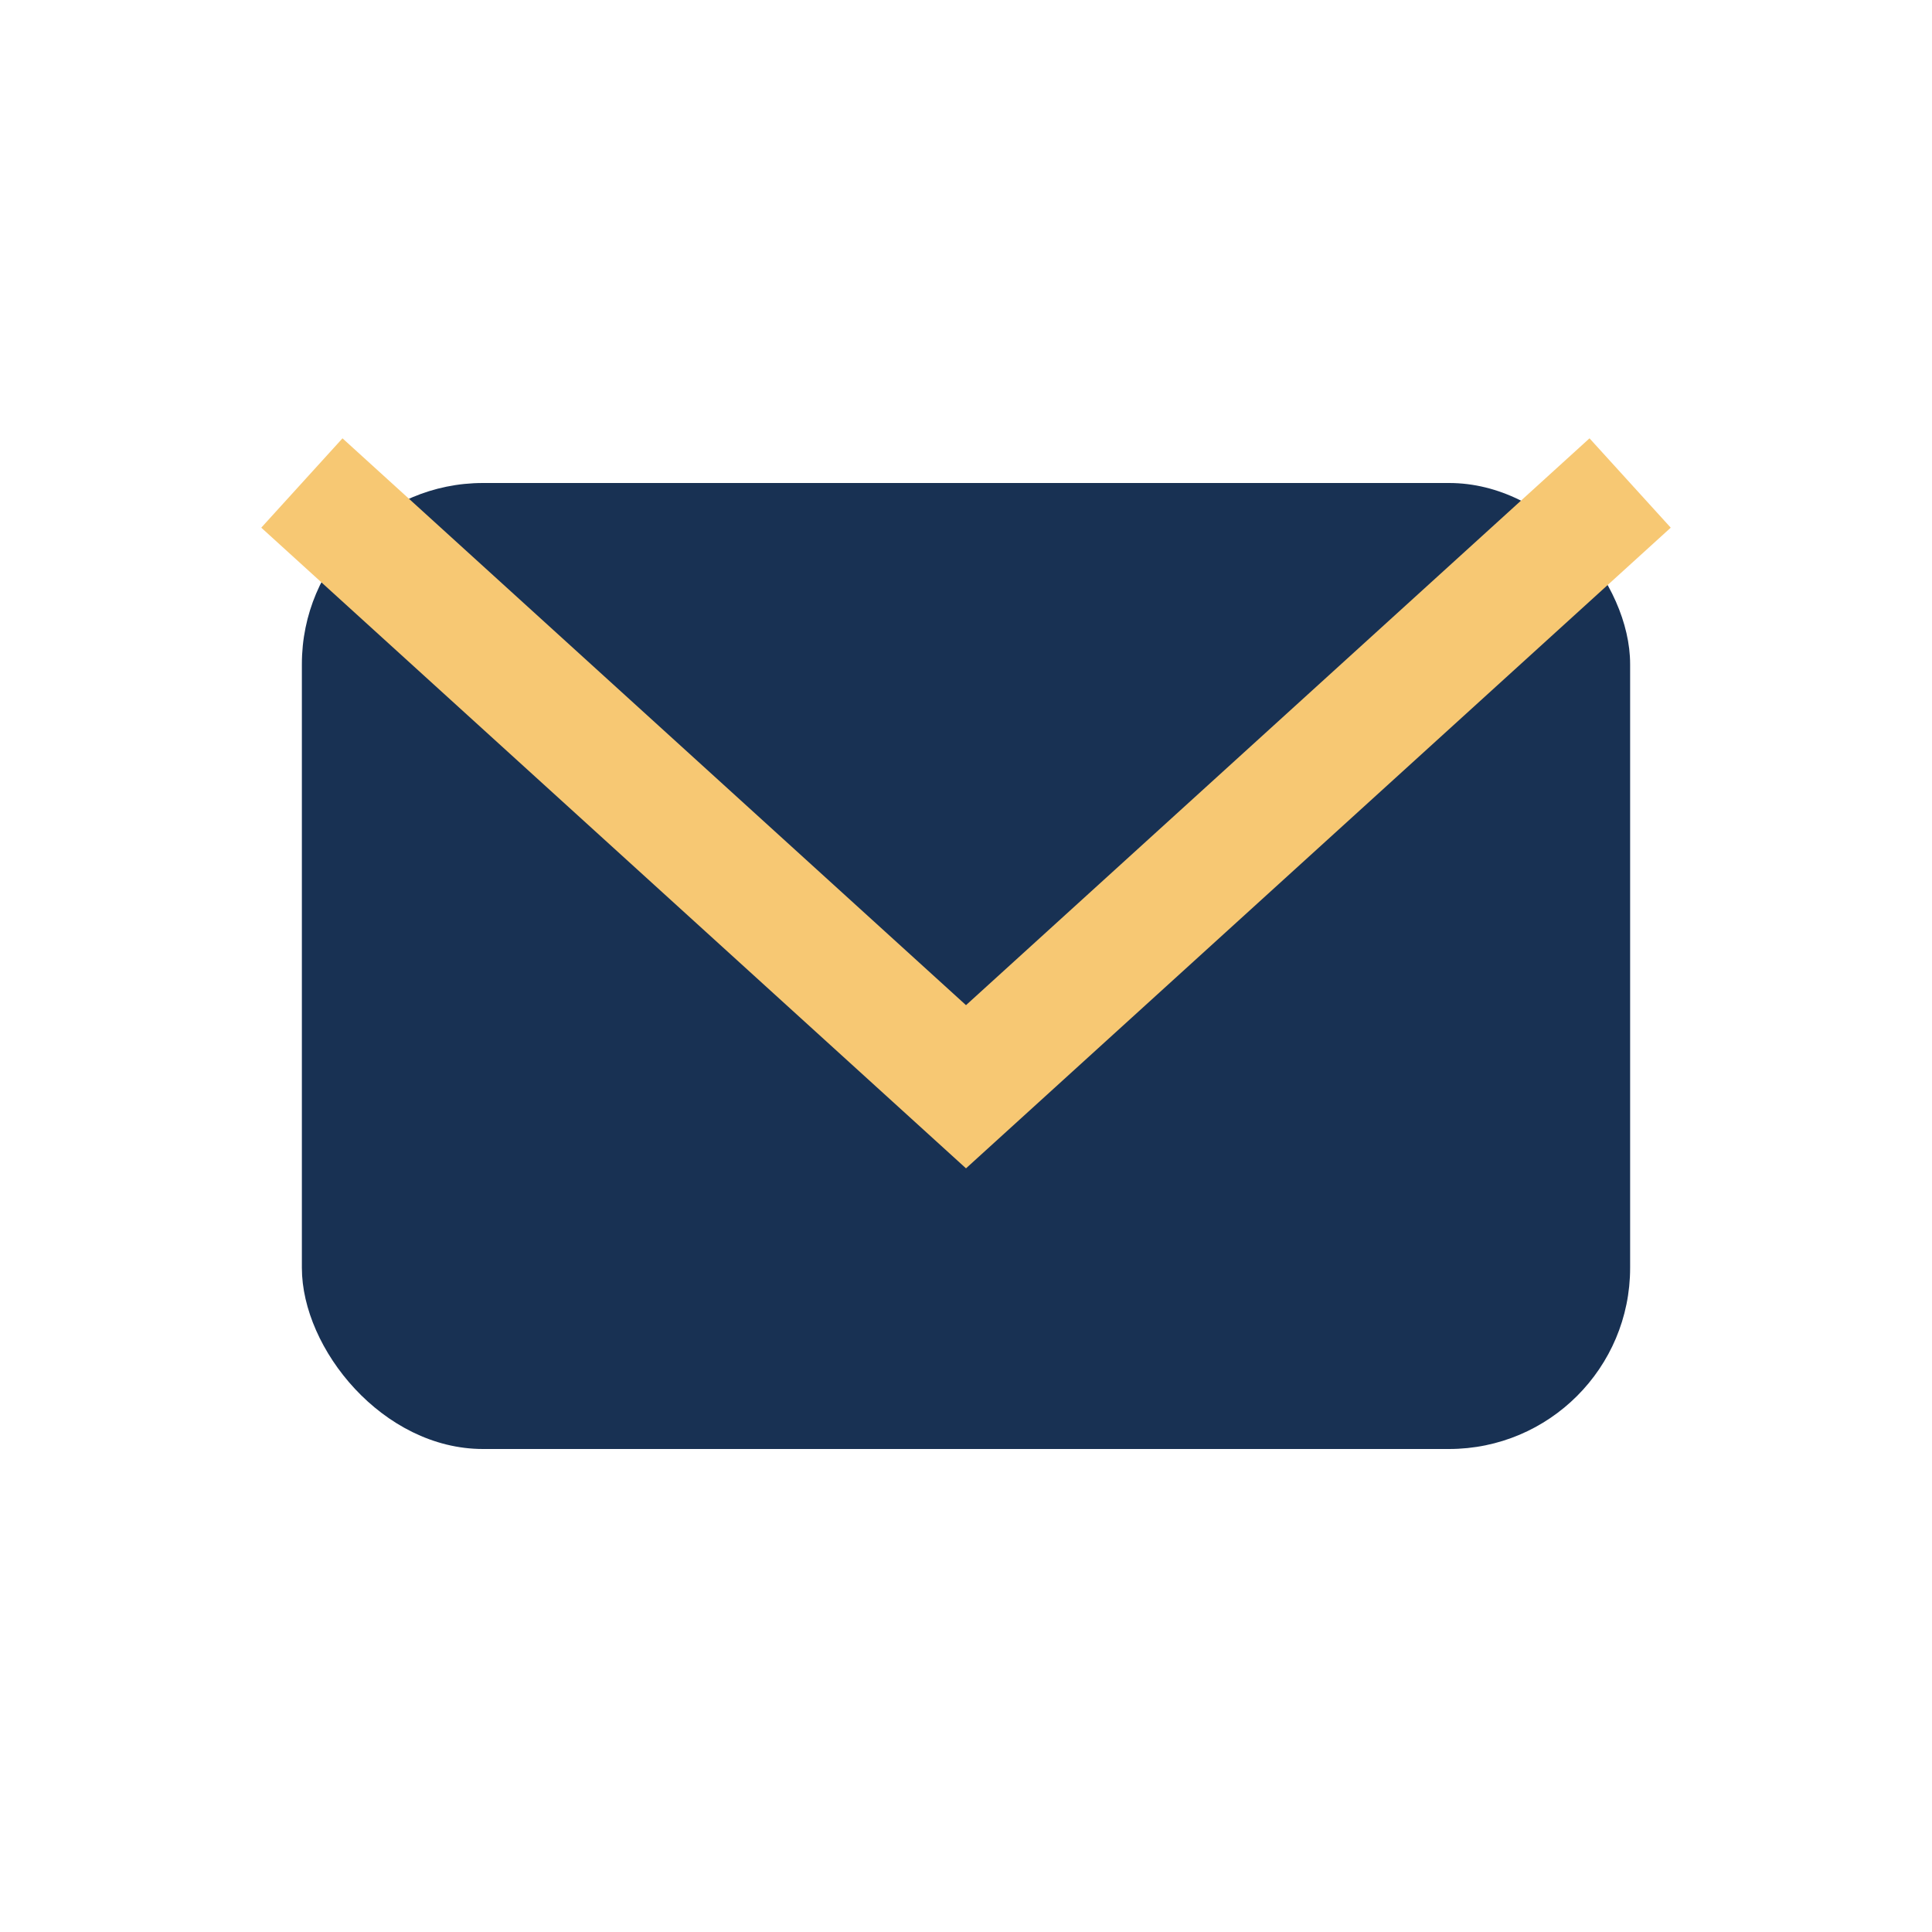 <?xml version="1.0" encoding="UTF-8"?>
<svg xmlns="http://www.w3.org/2000/svg" width="32" height="32" viewBox="0 0 32 32"><rect x="5" y="8" width="22" height="16" rx="3" fill="#183153"/><path d="M5 8l11 10 11-10" stroke="#F7C873" stroke-width="2" fill="none"/></svg>